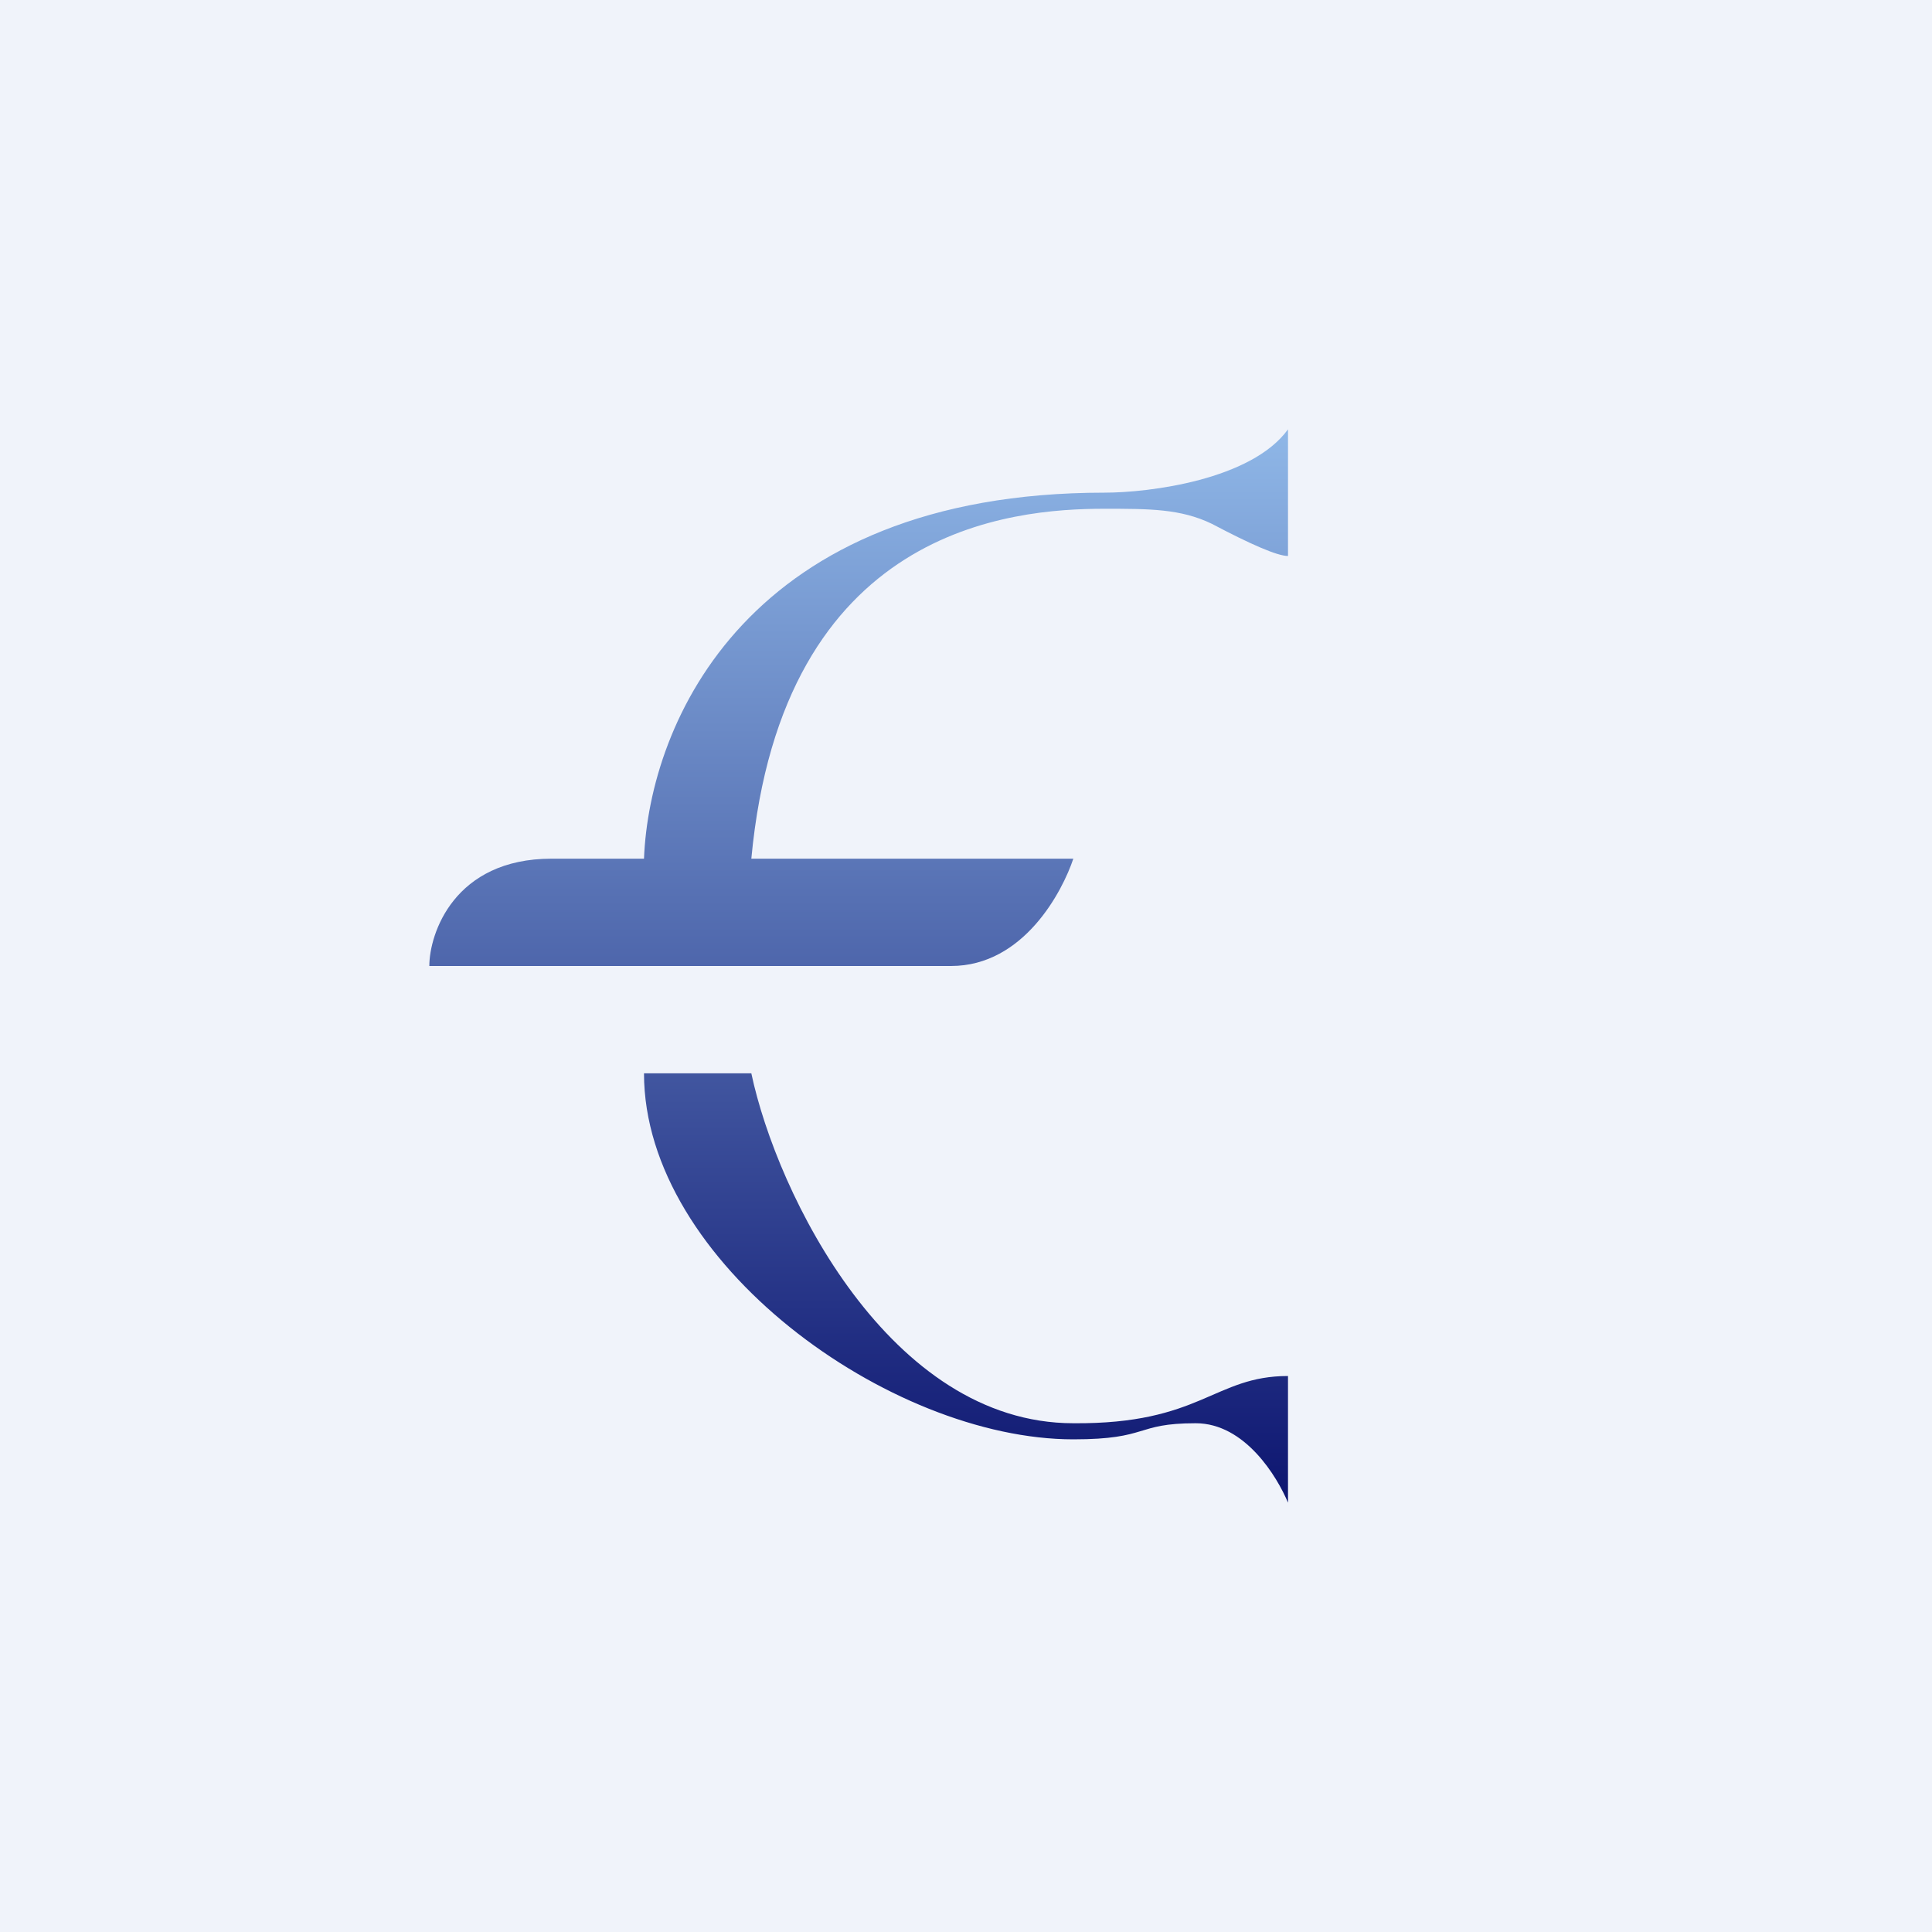 <!-- by TradingView --><svg width="18" height="18" viewBox="0 0 18 18" xmlns="http://www.w3.org/2000/svg"><path fill="#F0F3FA" d="M0 0h18v18H0z"/><path d="M12 5.18V4c-.34.47-1.29.59-1.71.59C6.97 4.59 6.05 6.73 6 8h-.86C4.23 8 4 8.7 4 9h4.86C9.54 9 9.9 8.3 10 8H7c.29-3.09 2.43-3.26 3.29-3.26.42 0 .71 0 1 .14.36.19.61.3.71.3Z" fill="url(#a)"/><path d="M7 10H6c0 1.76 2.29 3.41 4 3.41.71 0 .57-.15 1.14-.15.46 0 .76.5.86.74v-1.18c-.69 0-.81.45-2 .44-1.71 0-2.76-2.13-3-3.26Z" fill="url(#b)"/><defs><linearGradient id="a" x1="8" y1="4" x2="8" y2="14" gradientUnits="userSpaceOnUse"><stop stop-color="#8FB7E7"/><stop offset="1" stop-color="#0D1570"/></linearGradient><linearGradient id="b" x1="8" y1="4" x2="8" y2="14" gradientUnits="userSpaceOnUse"><stop stop-color="#8FB7E7"/><stop offset="1" stop-color="#0D1570"/></linearGradient></defs></svg>